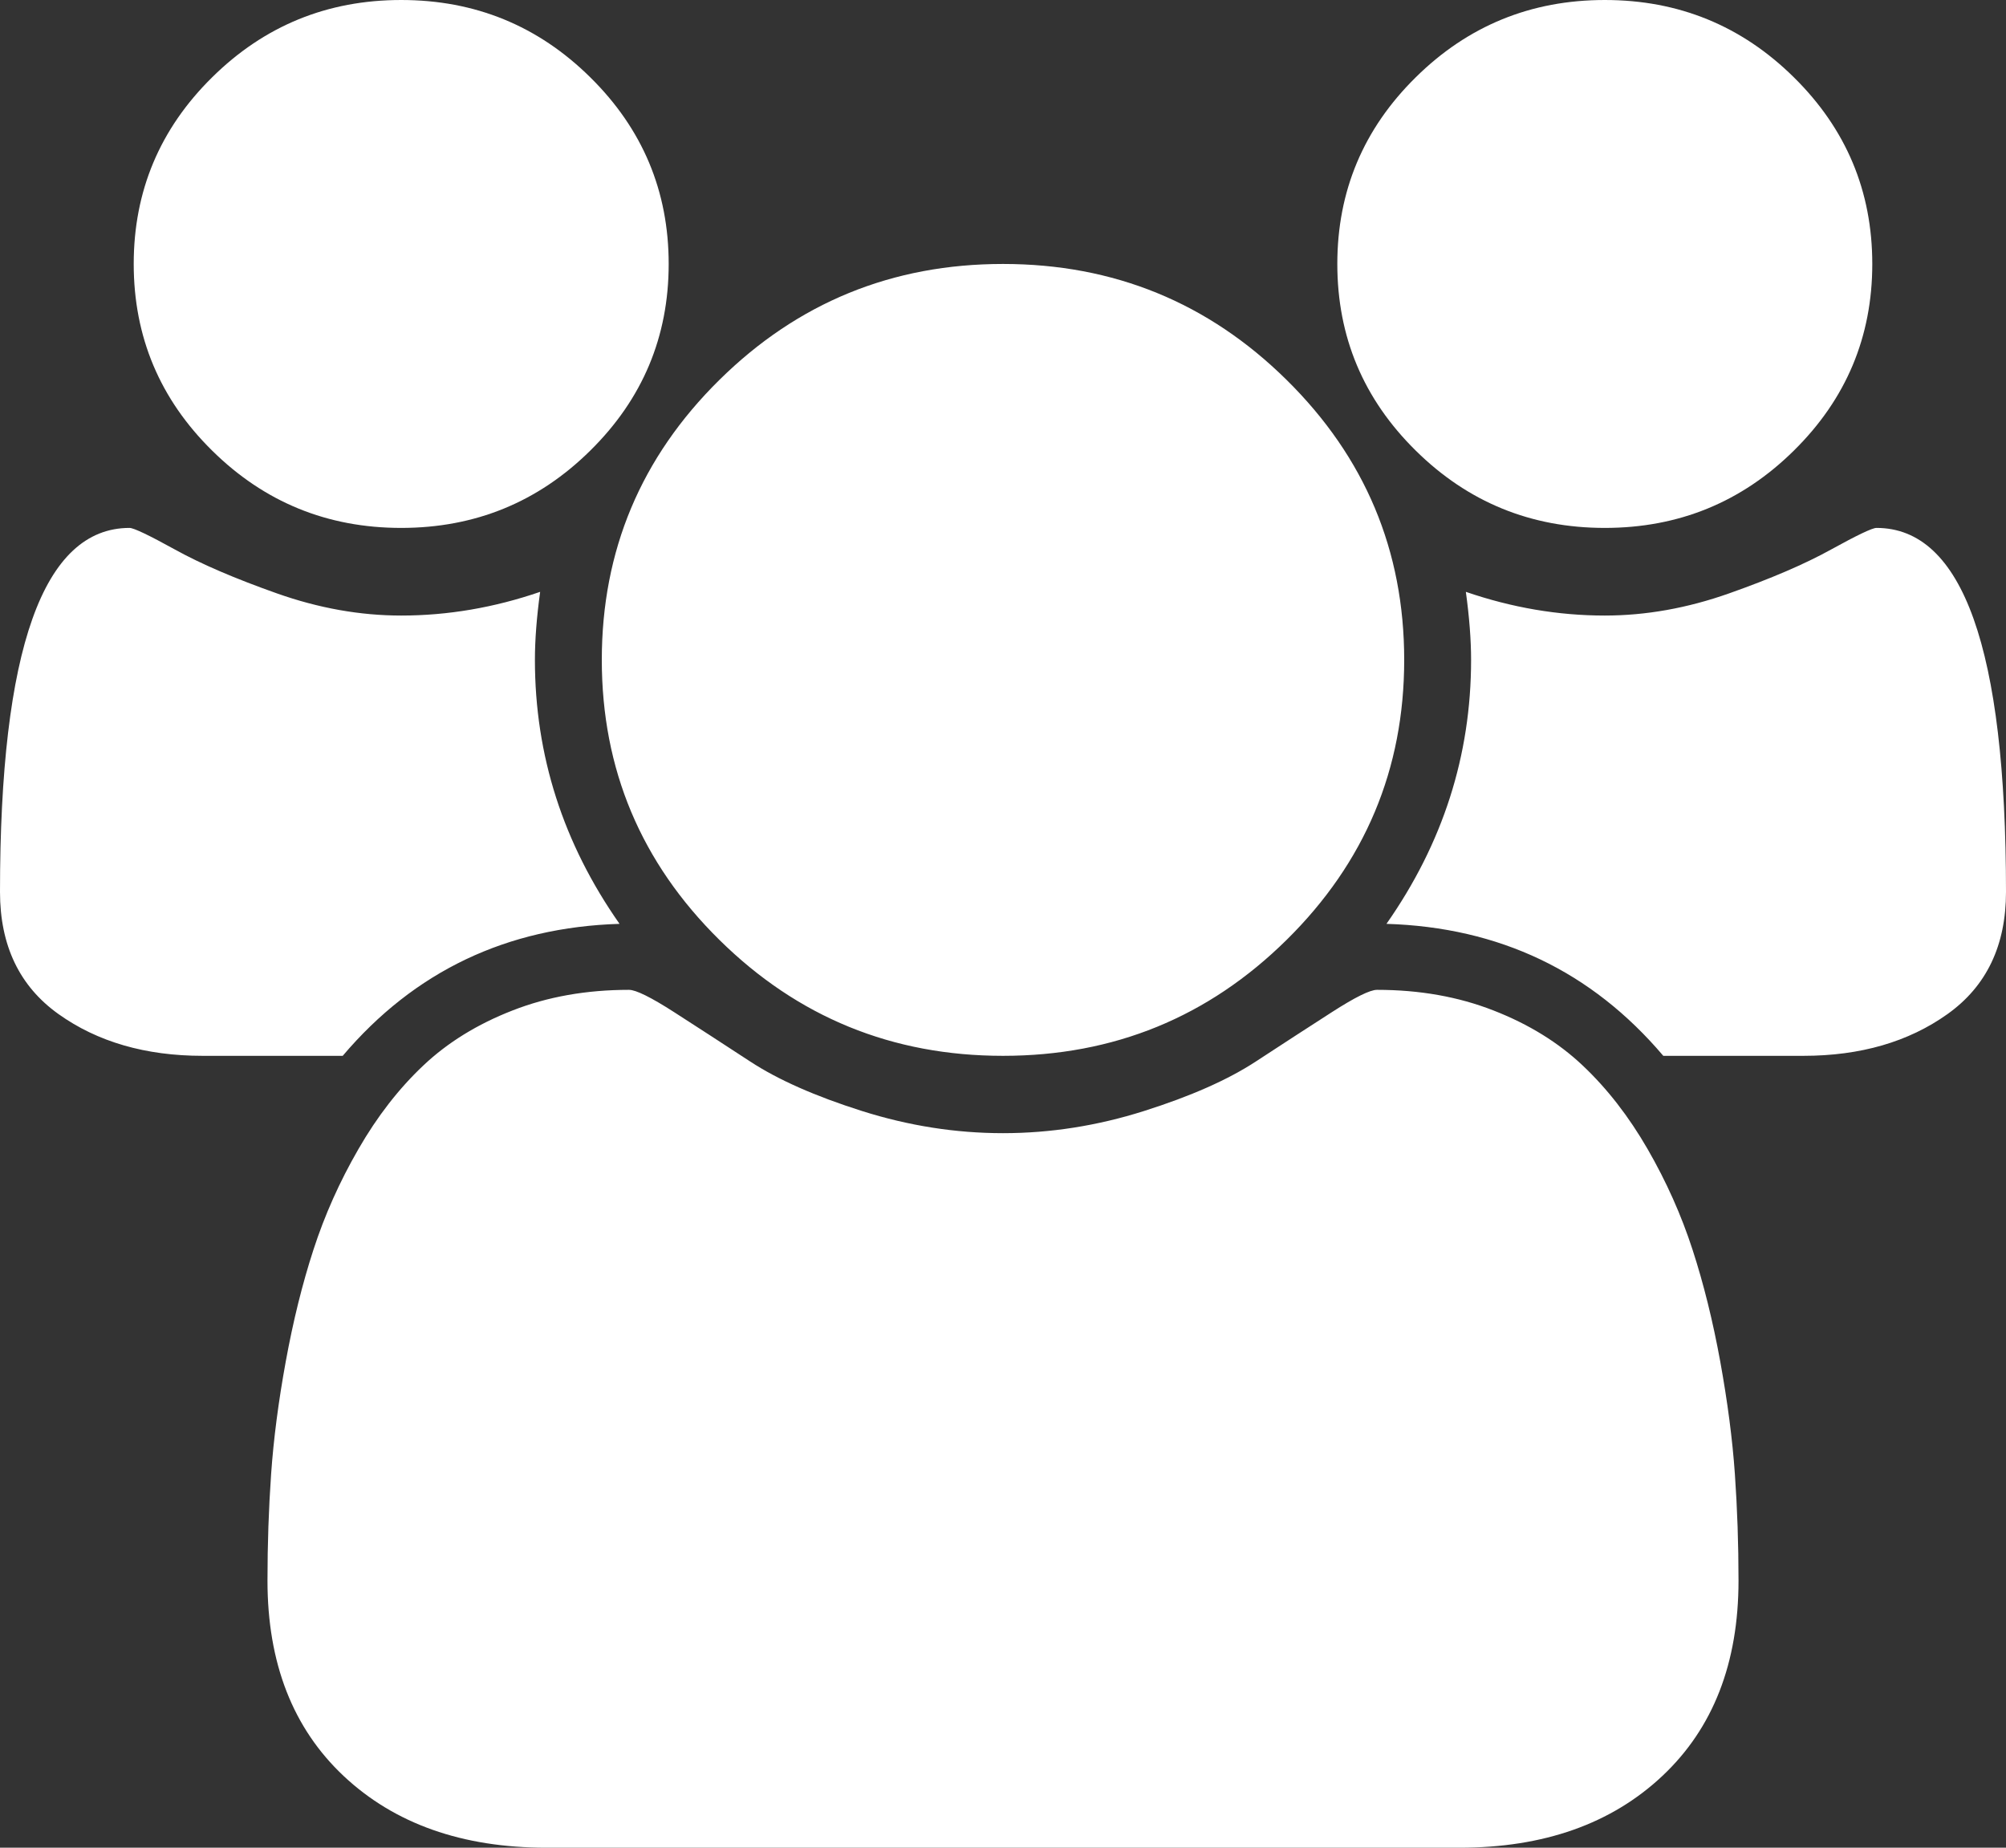 <svg width="38" height="35" viewBox="0 0 38 35" fill="none" xmlns="http://www.w3.org/2000/svg">
<rect x="0" y="0" width="38" height="35" fill="#333333" stroke="none"/>
<path d="M11.736 17.5C9.599 17.565 7.851 18.398 6.492 20H3.84C2.758 20 1.847 19.736 1.108 19.209C0.369 18.682 0 17.91 0 16.895C0 12.298 0.818 10 2.454 10C2.533 10 2.82 10.137 3.315 10.41C3.81 10.684 4.453 10.96 5.245 11.24C6.036 11.52 6.822 11.66 7.6 11.66C8.484 11.66 9.361 11.51 10.232 11.211C10.166 11.693 10.133 12.122 10.133 12.5C10.133 14.31 10.668 15.977 11.736 17.5ZM32.933 29.941C32.933 31.504 32.452 32.738 31.488 33.643C30.525 34.547 29.245 35 27.649 35H10.351C8.755 35 7.475 34.547 6.511 33.643C5.548 32.738 5.067 31.504 5.067 29.941C5.067 29.251 5.09 28.578 5.136 27.92C5.182 27.262 5.274 26.553 5.413 25.791C5.552 25.029 5.726 24.323 5.938 23.672C6.149 23.021 6.432 22.386 6.789 21.768C7.145 21.149 7.554 20.622 8.016 20.186C8.477 19.749 9.041 19.401 9.708 19.141C10.374 18.88 11.11 18.75 11.915 18.75C12.046 18.75 12.33 18.89 12.766 19.17C13.201 19.45 13.683 19.762 14.21 20.107C14.738 20.453 15.444 20.765 16.328 21.045C17.212 21.325 18.103 21.465 19 21.465C19.897 21.465 20.788 21.325 21.672 21.045C22.556 20.765 23.262 20.453 23.79 20.107C24.317 19.762 24.799 19.45 25.234 19.17C25.67 18.89 25.953 18.75 26.085 18.75C26.89 18.75 27.626 18.88 28.292 19.141C28.959 19.401 29.523 19.749 29.984 20.186C30.446 20.622 30.855 21.149 31.212 21.768C31.568 22.386 31.851 23.021 32.062 23.672C32.274 24.323 32.448 25.029 32.587 25.791C32.725 26.553 32.818 27.262 32.864 27.92C32.91 28.578 32.933 29.251 32.933 29.941ZM12.667 5C12.667 6.38 12.172 7.559 11.182 8.535C10.193 9.512 8.999 10 7.6 10C6.201 10 5.007 9.512 4.018 8.535C3.028 7.559 2.533 6.38 2.533 5C2.533 3.62 3.028 2.441 4.018 1.465C5.007 0.488 6.201 0 7.6 0C8.999 0 10.193 0.488 11.182 1.465C12.172 2.441 12.667 3.62 12.667 5ZM26.6 12.5C26.6 14.57 25.858 16.338 24.373 17.803C22.889 19.268 21.098 20 19 20C16.902 20 15.111 19.268 13.627 17.803C12.142 16.338 11.4 14.57 11.4 12.5C11.4 10.43 12.142 8.662 13.627 7.197C15.111 5.732 16.902 5 19 5C21.098 5 22.889 5.732 24.373 7.197C25.858 8.662 26.6 10.43 26.6 12.5ZM38 16.895C38 17.91 37.631 18.682 36.892 19.209C36.153 19.736 35.242 20 34.16 20H31.508C30.149 18.398 28.401 17.565 26.264 17.5C27.332 15.977 27.867 14.31 27.867 12.5C27.867 12.122 27.834 11.693 27.768 11.211C28.639 11.51 29.516 11.66 30.4 11.66C31.178 11.66 31.963 11.52 32.755 11.24C33.547 10.96 34.19 10.684 34.685 10.41C35.18 10.137 35.467 10 35.546 10C37.182 10 38 12.298 38 16.895ZM35.467 5C35.467 6.38 34.972 7.559 33.982 8.535C32.993 9.512 31.799 10 30.4 10C29.001 10 27.807 9.512 26.818 8.535C25.828 7.559 25.333 6.38 25.333 5C25.333 3.62 25.828 2.441 26.818 1.465C27.807 0.488 29.001 0 30.4 0C31.799 0 32.993 0.488 33.982 1.465C34.972 2.441 35.467 3.62 35.467 5Z" fill="white"/>
</svg>
